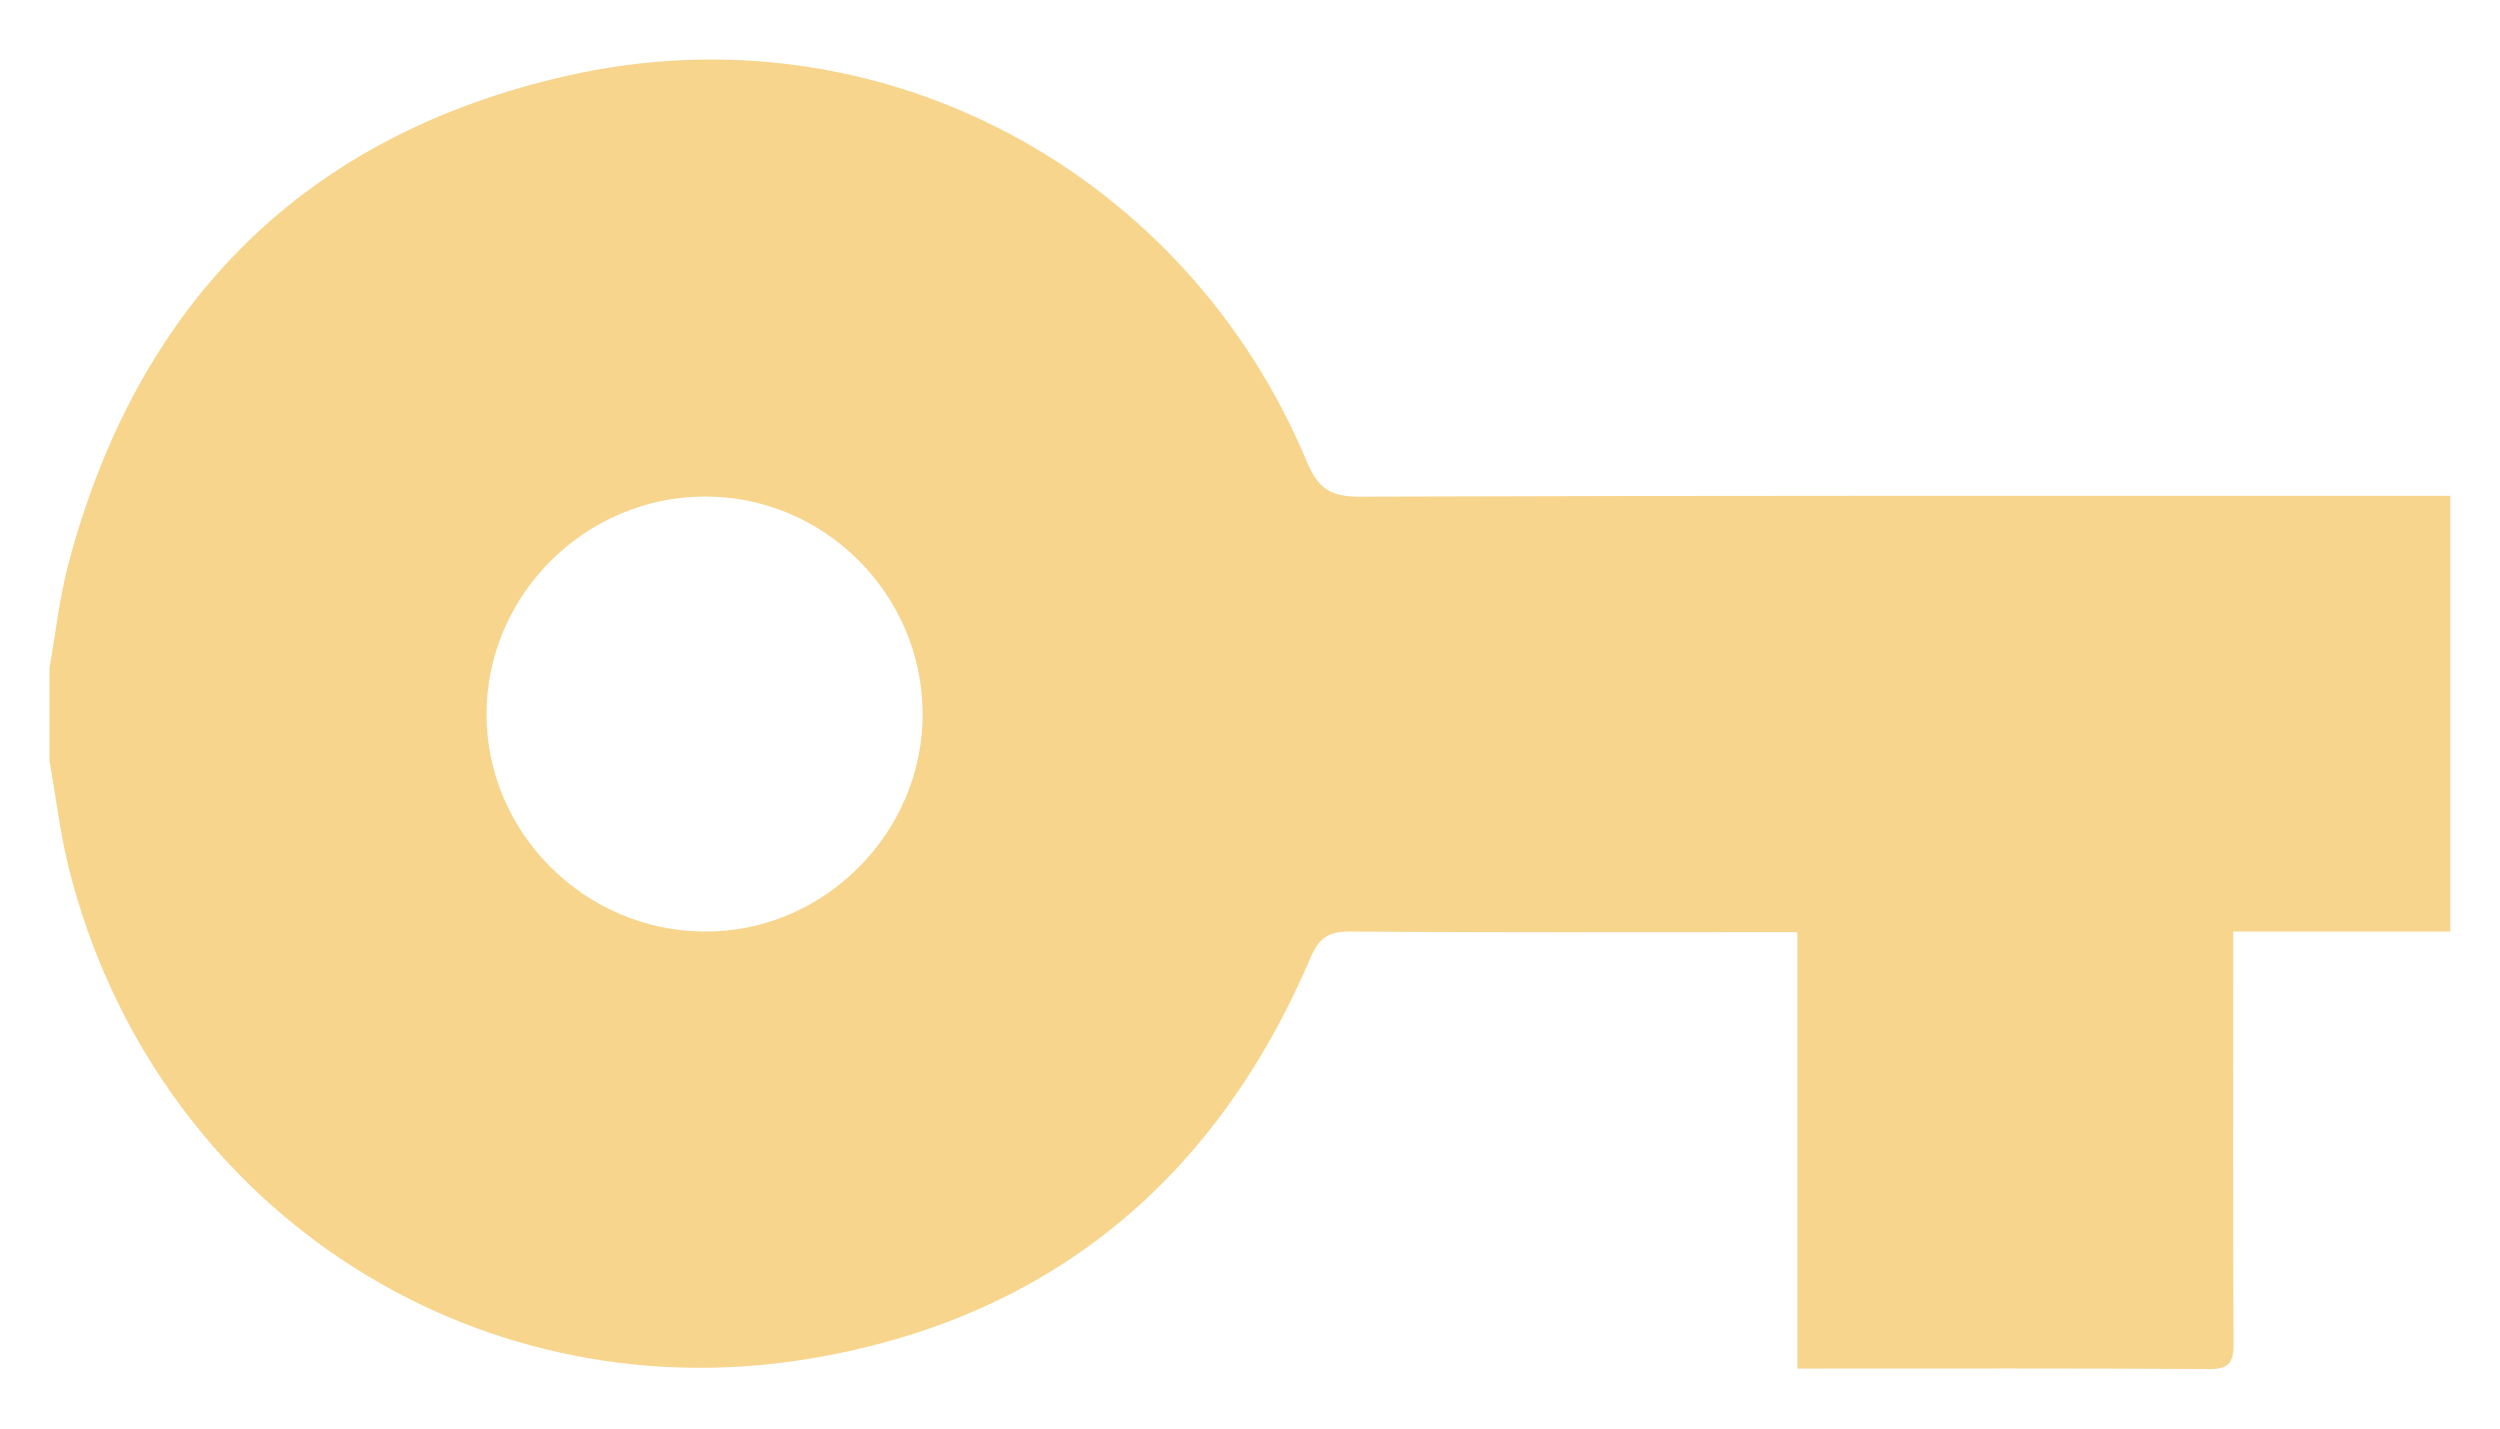 <svg width="21" height="12" viewBox="0 0 21 12" fill="none" xmlns="http://www.w3.org/2000/svg">
<path id="Vector" d="M0.417 5.604C0.468 5.315 0.499 5.021 0.574 4.739C1.158 2.534 2.567 1.127 4.783 0.632C7.424 0.044 9.973 1.47 10.977 3.877C11.07 4.099 11.172 4.172 11.415 4.172C14.384 4.162 17.352 4.165 20.32 4.165C20.405 4.165 20.488 4.165 20.583 4.165V7.825H18.759C18.759 7.929 18.759 8.005 18.759 8.083C18.759 9.152 18.756 10.221 18.762 11.29C18.762 11.452 18.718 11.501 18.554 11.5C17.463 11.493 16.374 11.496 15.283 11.496C15.231 11.496 15.179 11.496 15.098 11.496V7.83H14.842C13.673 7.83 12.505 7.834 11.335 7.825C11.155 7.825 11.08 7.88 11.008 8.046C10.208 9.919 8.803 11.082 6.795 11.414C3.933 11.886 1.284 10.104 0.579 7.296C0.505 6.999 0.469 6.692 0.416 6.39C0.416 6.127 0.416 5.866 0.416 5.603L0.417 5.604ZM5.916 4.171C4.914 4.175 4.088 4.999 4.087 5.997C4.085 6.993 4.909 7.818 5.914 7.825C6.918 7.834 7.756 6.996 7.75 5.99C7.745 4.986 6.917 4.165 5.916 4.171Z" fill="#F7D58D"/>
</svg>
